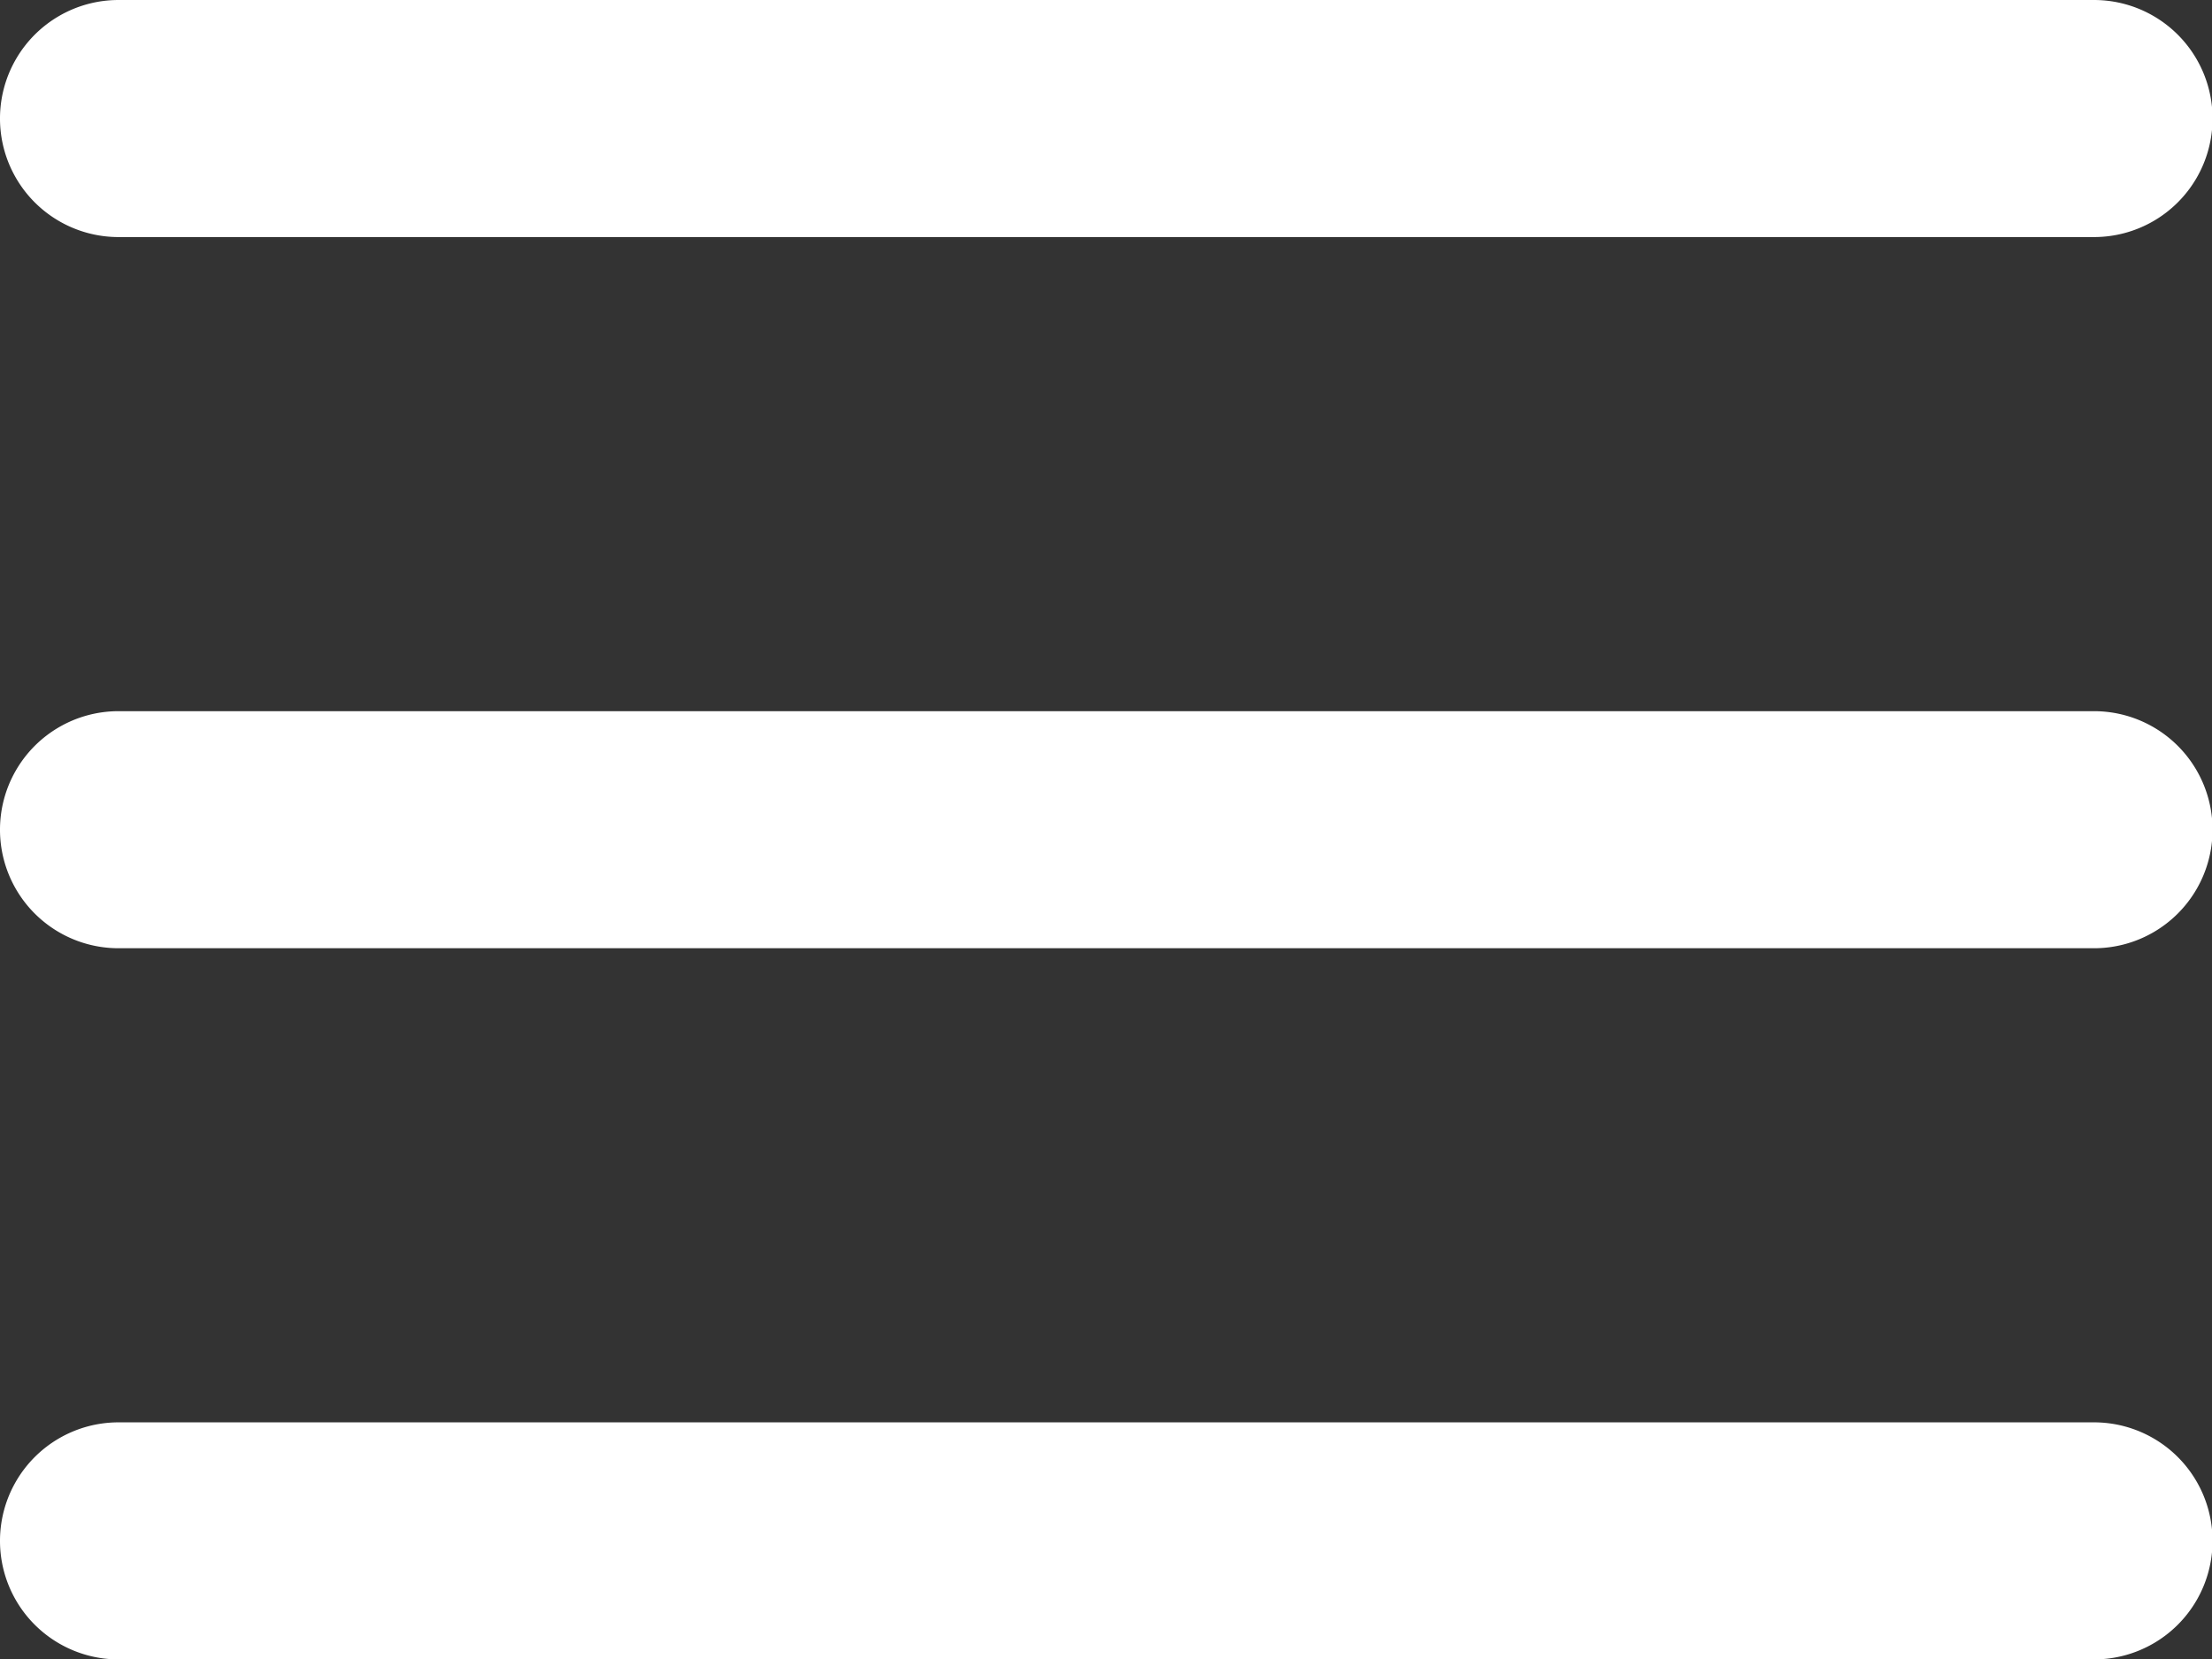 <?xml version="1.0" standalone="no"?><!DOCTYPE svg PUBLIC "-//W3C//DTD SVG 1.1//EN" "http://www.w3.org/Graphics/SVG/1.1/DTD/svg11.dtd"><svg t="1765852968873" class="icon" viewBox="0 0 1365 1024" version="1.1" xmlns="http://www.w3.org/2000/svg" p-id="5566" id="mx_n_1765852968874" width="53.32" height="40" xmlns:xlink="http://www.w3.org/1999/xlink"><rect x="0" y="0" width="1365" height="1024" fill="#333333" stroke="none"/><path d="M73.143 0h1219.048a73.143 73.143 0 0 1 0 146.286h-1219.048a73.143 73.143 0 0 1 0-146.286z m0 438.857h1219.048a73.143 73.143 0 0 1 0 146.286h-1219.048a73.143 73.143 0 0 1 0-146.286z m0 438.857h1219.048a73.143 73.143 0 0 1 0 146.286h-1219.048a73.143 73.143 0 0 1 0-146.286z" fill="#ffffff" p-id="5567"></path></svg>